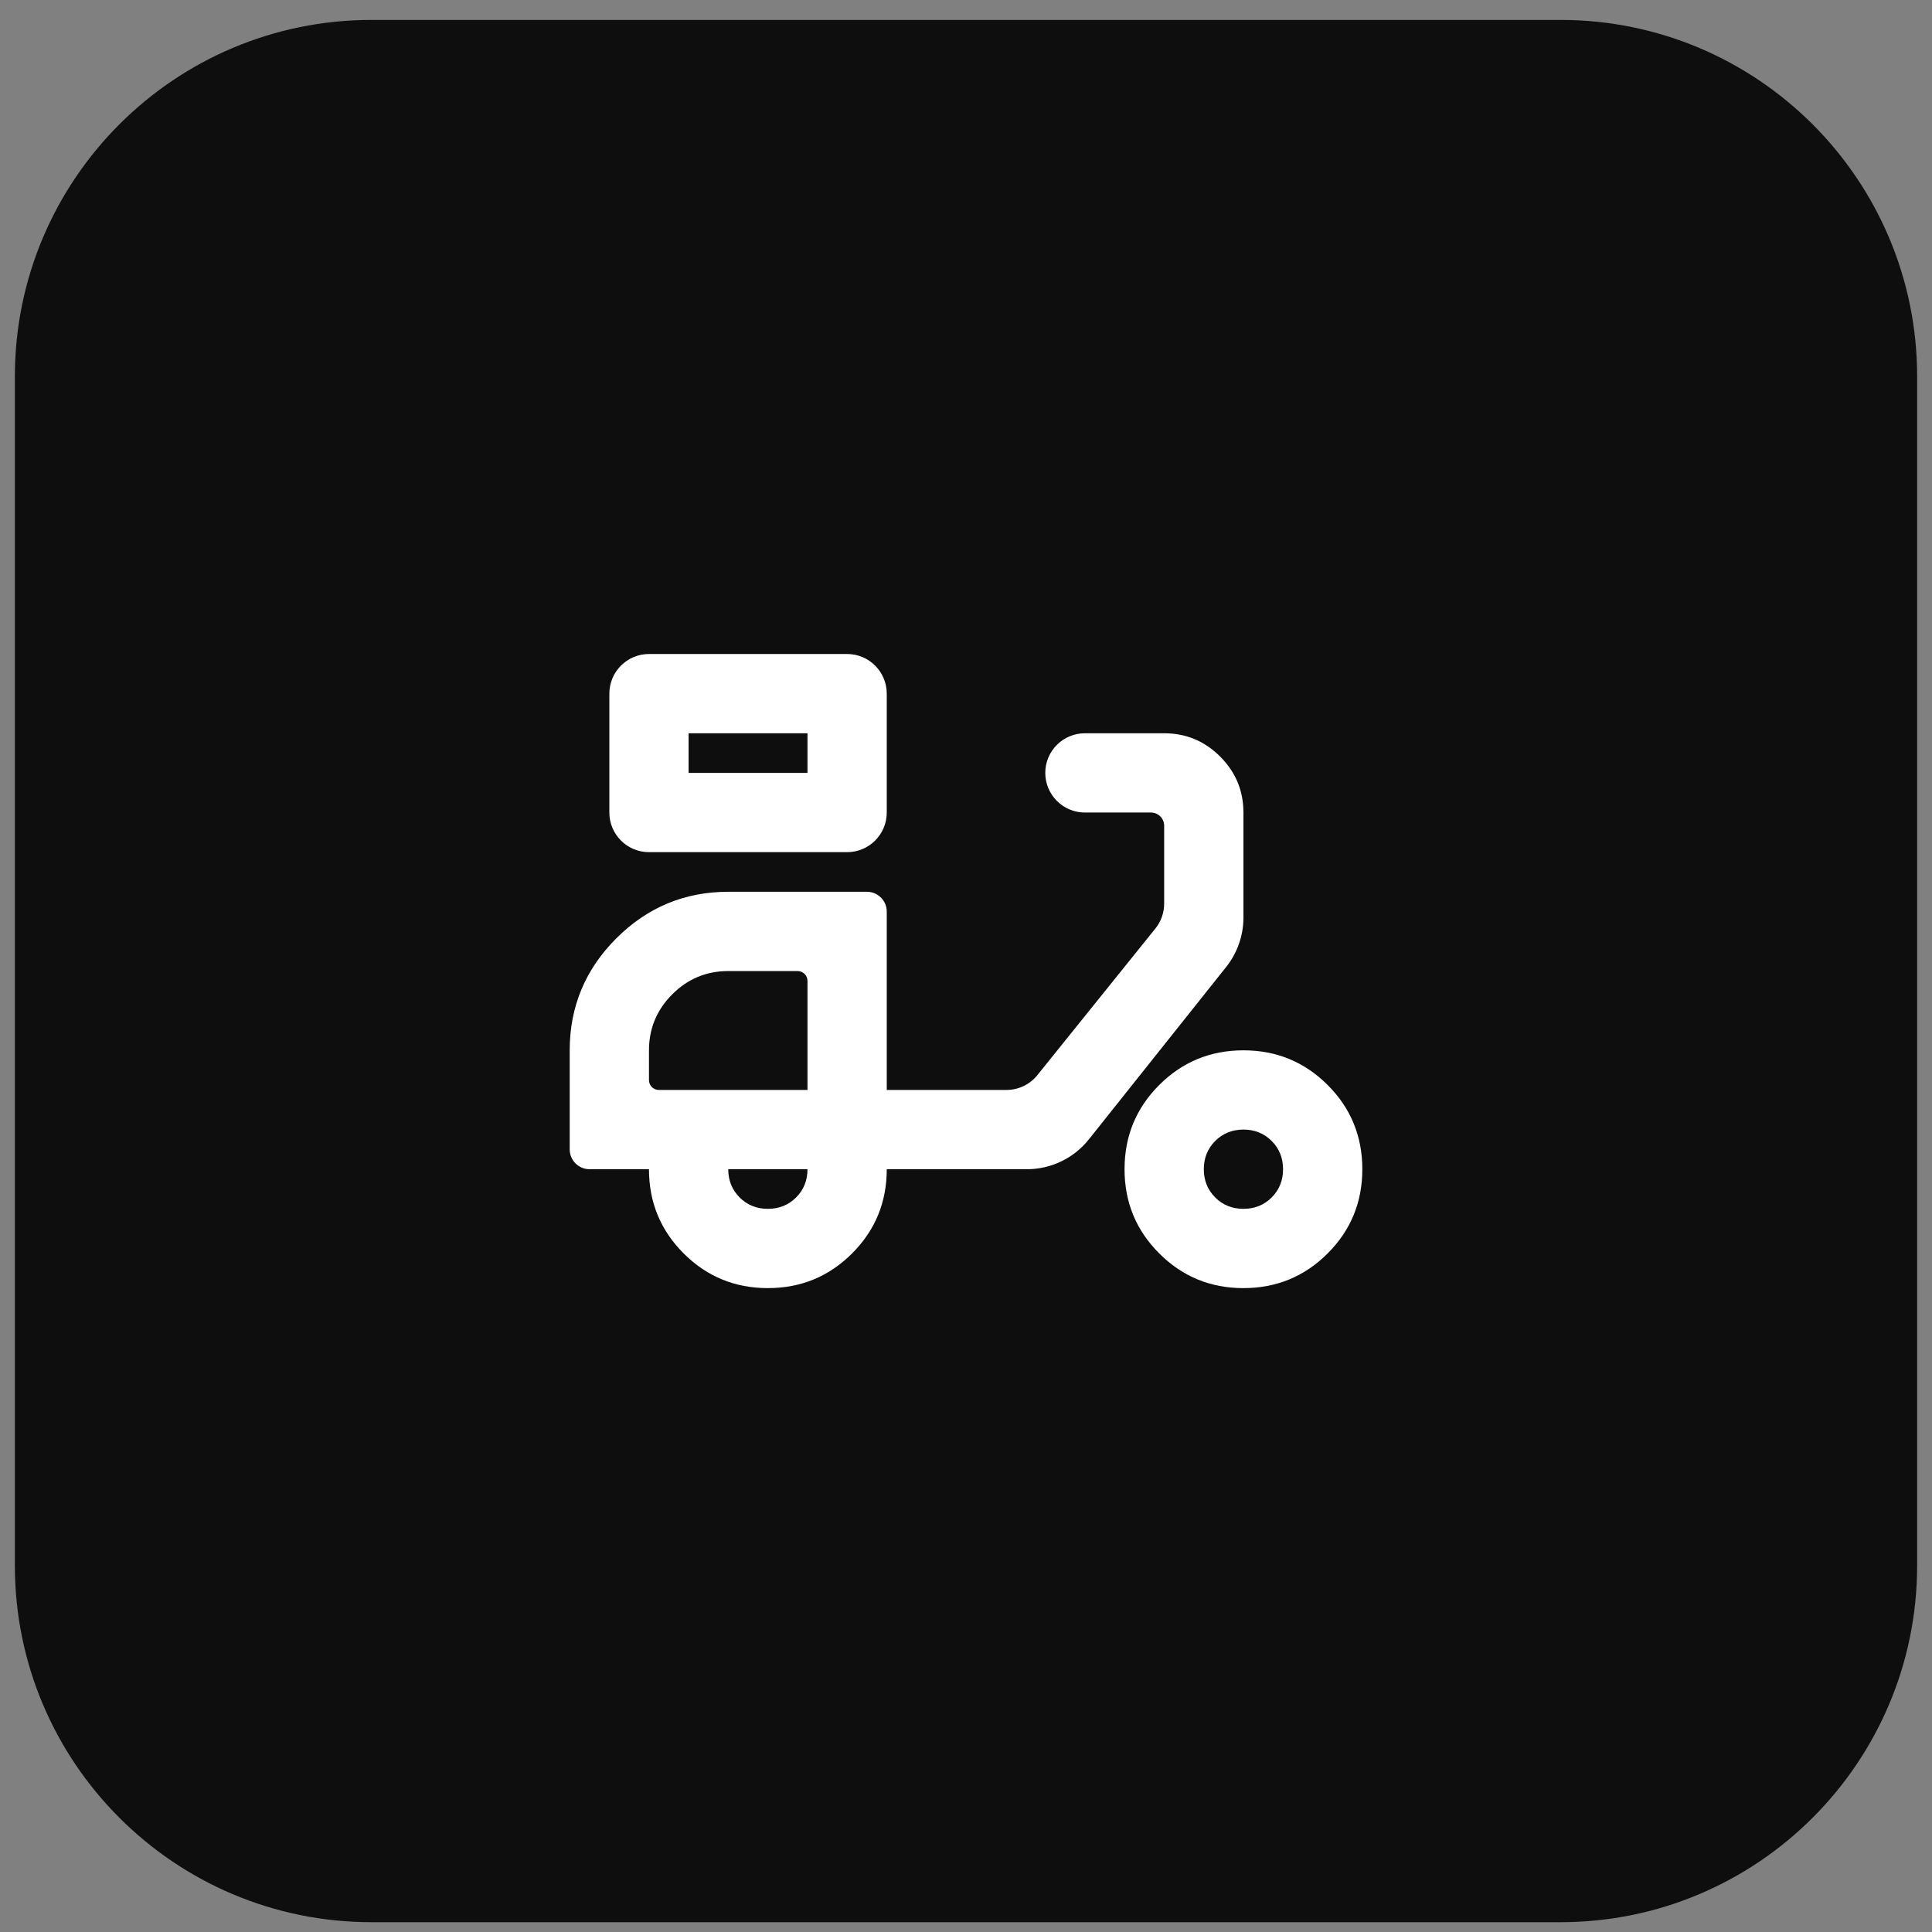 <svg width="65" height="65" viewBox="0 0 65 65" fill="none" xmlns="http://www.w3.org/2000/svg">
<rect x="0" y="0" width="65" height="65" fill="#808080" stroke="none"/>
<path d="M0.5 12.67C0.5 6.043 5.873 0.67 12.5 0.67H52.5C59.127 0.67 64.5 6.043 64.5 12.67V52.67C64.5 59.297 59.127 64.67 52.5 64.67H12.5C5.873 64.67 0.5 59.297 0.5 52.67V12.67Z" fill="#0E0E0E"/>
<path d="M39.167 24.67C39.9 24.67 40.529 24.931 41.051 25.454C41.573 25.976 41.834 26.604 41.834 27.337V30.872C41.834 31.475 41.629 32.061 41.253 32.533L36.635 38.331C36.129 38.967 35.361 39.337 34.549 39.337H29.834C29.834 40.448 29.445 41.393 28.667 42.17C27.889 42.948 26.945 43.337 25.834 43.337C24.723 43.337 23.779 42.948 23.001 42.17C22.223 41.393 21.834 40.448 21.834 39.337H19.834C19.466 39.337 19.167 39.038 19.167 38.67V35.337C19.167 33.871 19.69 32.615 20.734 31.571C21.779 30.526 23.034 30.003 24.501 30.003H29.167C29.535 30.003 29.834 30.302 29.834 30.67V36.67H33.862C34.266 36.67 34.648 36.487 34.901 36.172L38.873 31.237C39.064 31 39.167 30.705 39.167 30.401V27.782C39.167 27.536 38.968 27.337 38.723 27.337H36.501C35.765 27.337 35.167 26.74 35.167 26.003C35.167 25.267 35.765 24.67 36.501 24.67H39.167ZM41.834 35.337C42.945 35.337 43.889 35.726 44.667 36.503C45.445 37.281 45.834 38.226 45.834 39.337C45.834 40.448 45.445 41.393 44.667 42.17C43.889 42.948 42.945 43.337 41.834 43.337C40.723 43.337 39.779 42.948 39.001 42.17C38.223 41.393 37.834 40.448 37.834 39.337C37.834 38.226 38.223 37.281 39.001 36.503C39.779 35.726 40.723 35.337 41.834 35.337ZM24.501 39.337C24.501 39.715 24.629 40.031 24.884 40.287C25.139 40.542 25.456 40.67 25.834 40.67C26.212 40.67 26.529 40.542 26.784 40.287C27.04 40.031 27.167 39.715 27.167 39.337H24.501ZM41.834 38.003C41.456 38.004 41.139 38.132 40.884 38.387C40.628 38.643 40.501 38.96 40.501 39.337C40.501 39.715 40.629 40.031 40.884 40.287C41.139 40.542 41.456 40.67 41.834 40.67C42.212 40.67 42.529 40.542 42.784 40.287C43.039 40.031 43.167 39.715 43.167 39.337C43.167 38.96 43.04 38.643 42.784 38.387C42.529 38.132 42.212 38.003 41.834 38.003ZM24.501 32.67C23.768 32.67 23.139 32.931 22.617 33.454C22.095 33.976 21.834 34.604 21.834 35.337V36.337C21.834 36.521 21.983 36.67 22.167 36.67H27.167V33.003C27.167 32.819 27.018 32.67 26.834 32.67H24.501ZM28.501 22.003C29.237 22.003 29.834 22.601 29.834 23.337V27.337C29.834 28.073 29.237 28.67 28.501 28.67H21.834C21.098 28.67 20.501 28.073 20.501 27.337V23.337C20.501 22.601 21.098 22.003 21.834 22.003H28.501ZM23.167 26.003H27.167V24.67H23.167V26.003Z" fill="white"/>
</svg>
